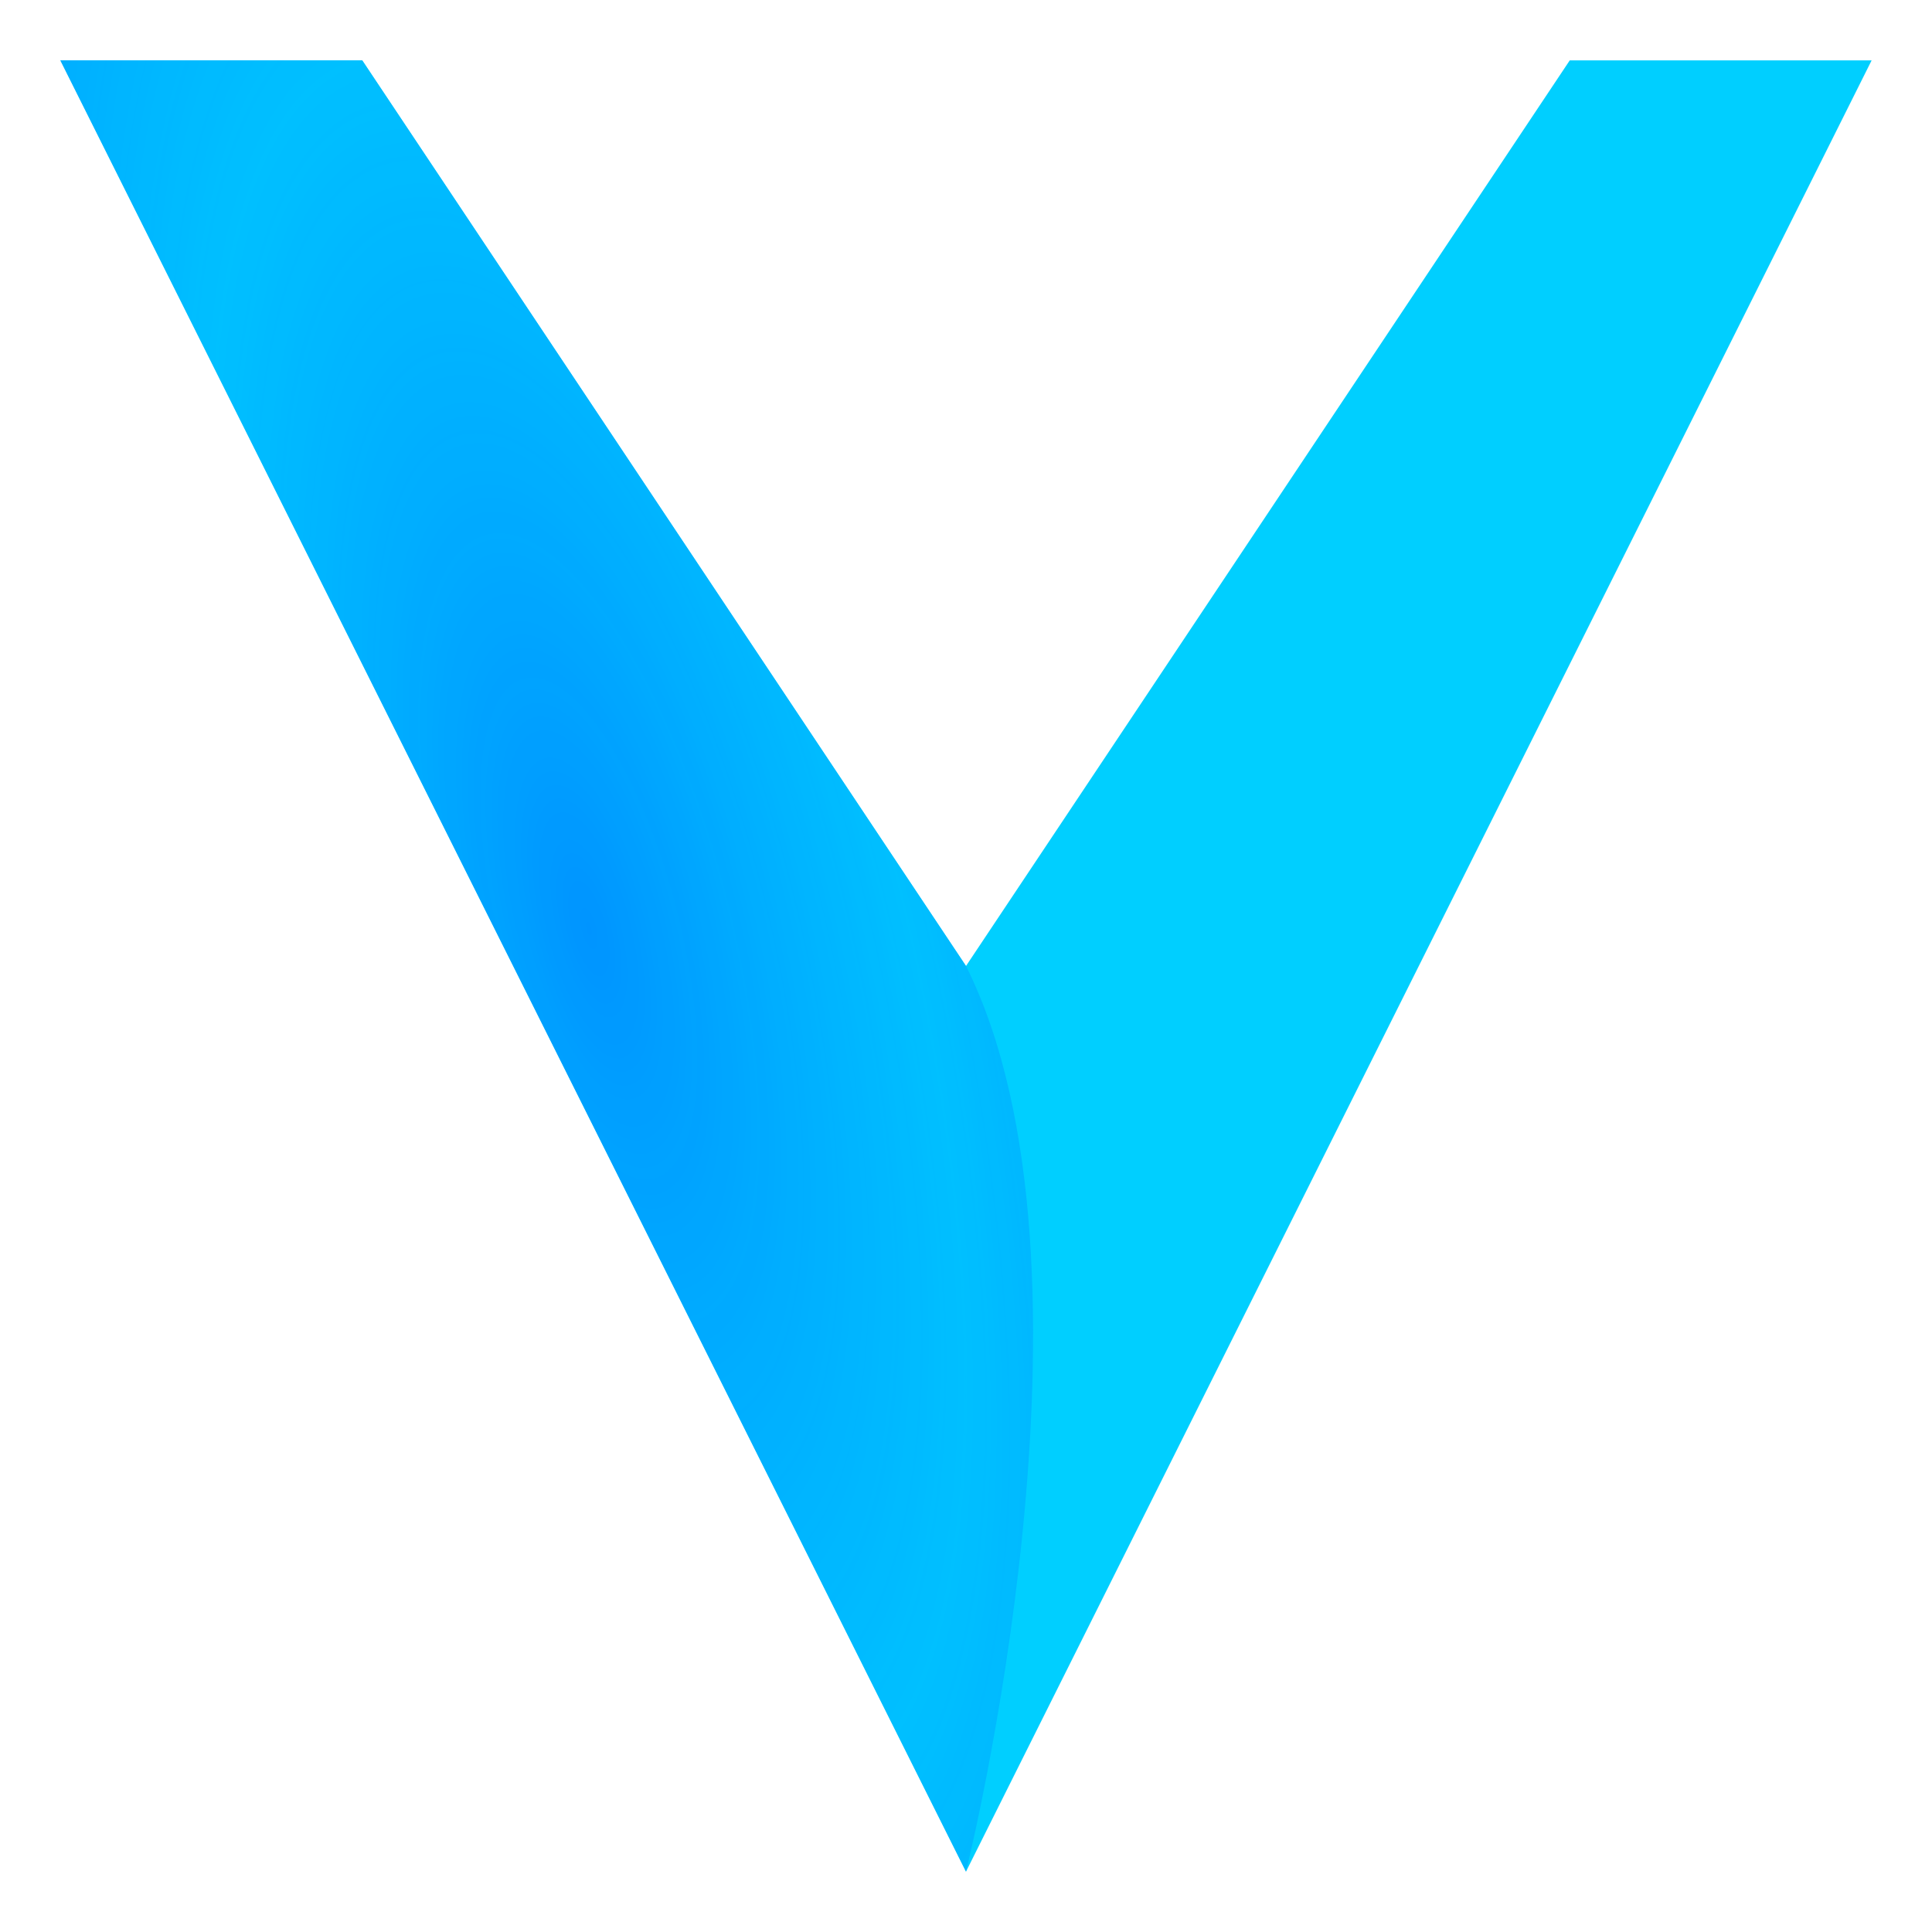 <svg xmlns="http://www.w3.org/2000/svg" xmlns:xlink="http://www.w3.org/1999/xlink" width="64" height="64"><defs><radialGradient xlink:href="#a" id="b" cx="23.248" cy="31.638" r="12.889" fx="23.248" fy="31.638" gradientTransform="matrix(.774 -.202 .582 2.231 -16.9 -35.13)" gradientUnits="userSpaceOnUse" spreadMethod="reflect"/><linearGradient id="a"><stop offset="0" style="stop-color:#0094ff;stop-opacity:1"/><stop offset="1" style="stop-color:#00baff;stop-opacity:.75"/></linearGradient></defs><path d="m2 2 30 60L62 2H52L32 32 12 2Z" style="fill:#00cfff;fill-opacity:1;stroke-width:1.25"/><path d="M2 2h10l20 30s-5-10 0 0 0 30 0 30z" style="fill:url(#b);fill-opacity:1;stroke-width:1.25"/></svg>